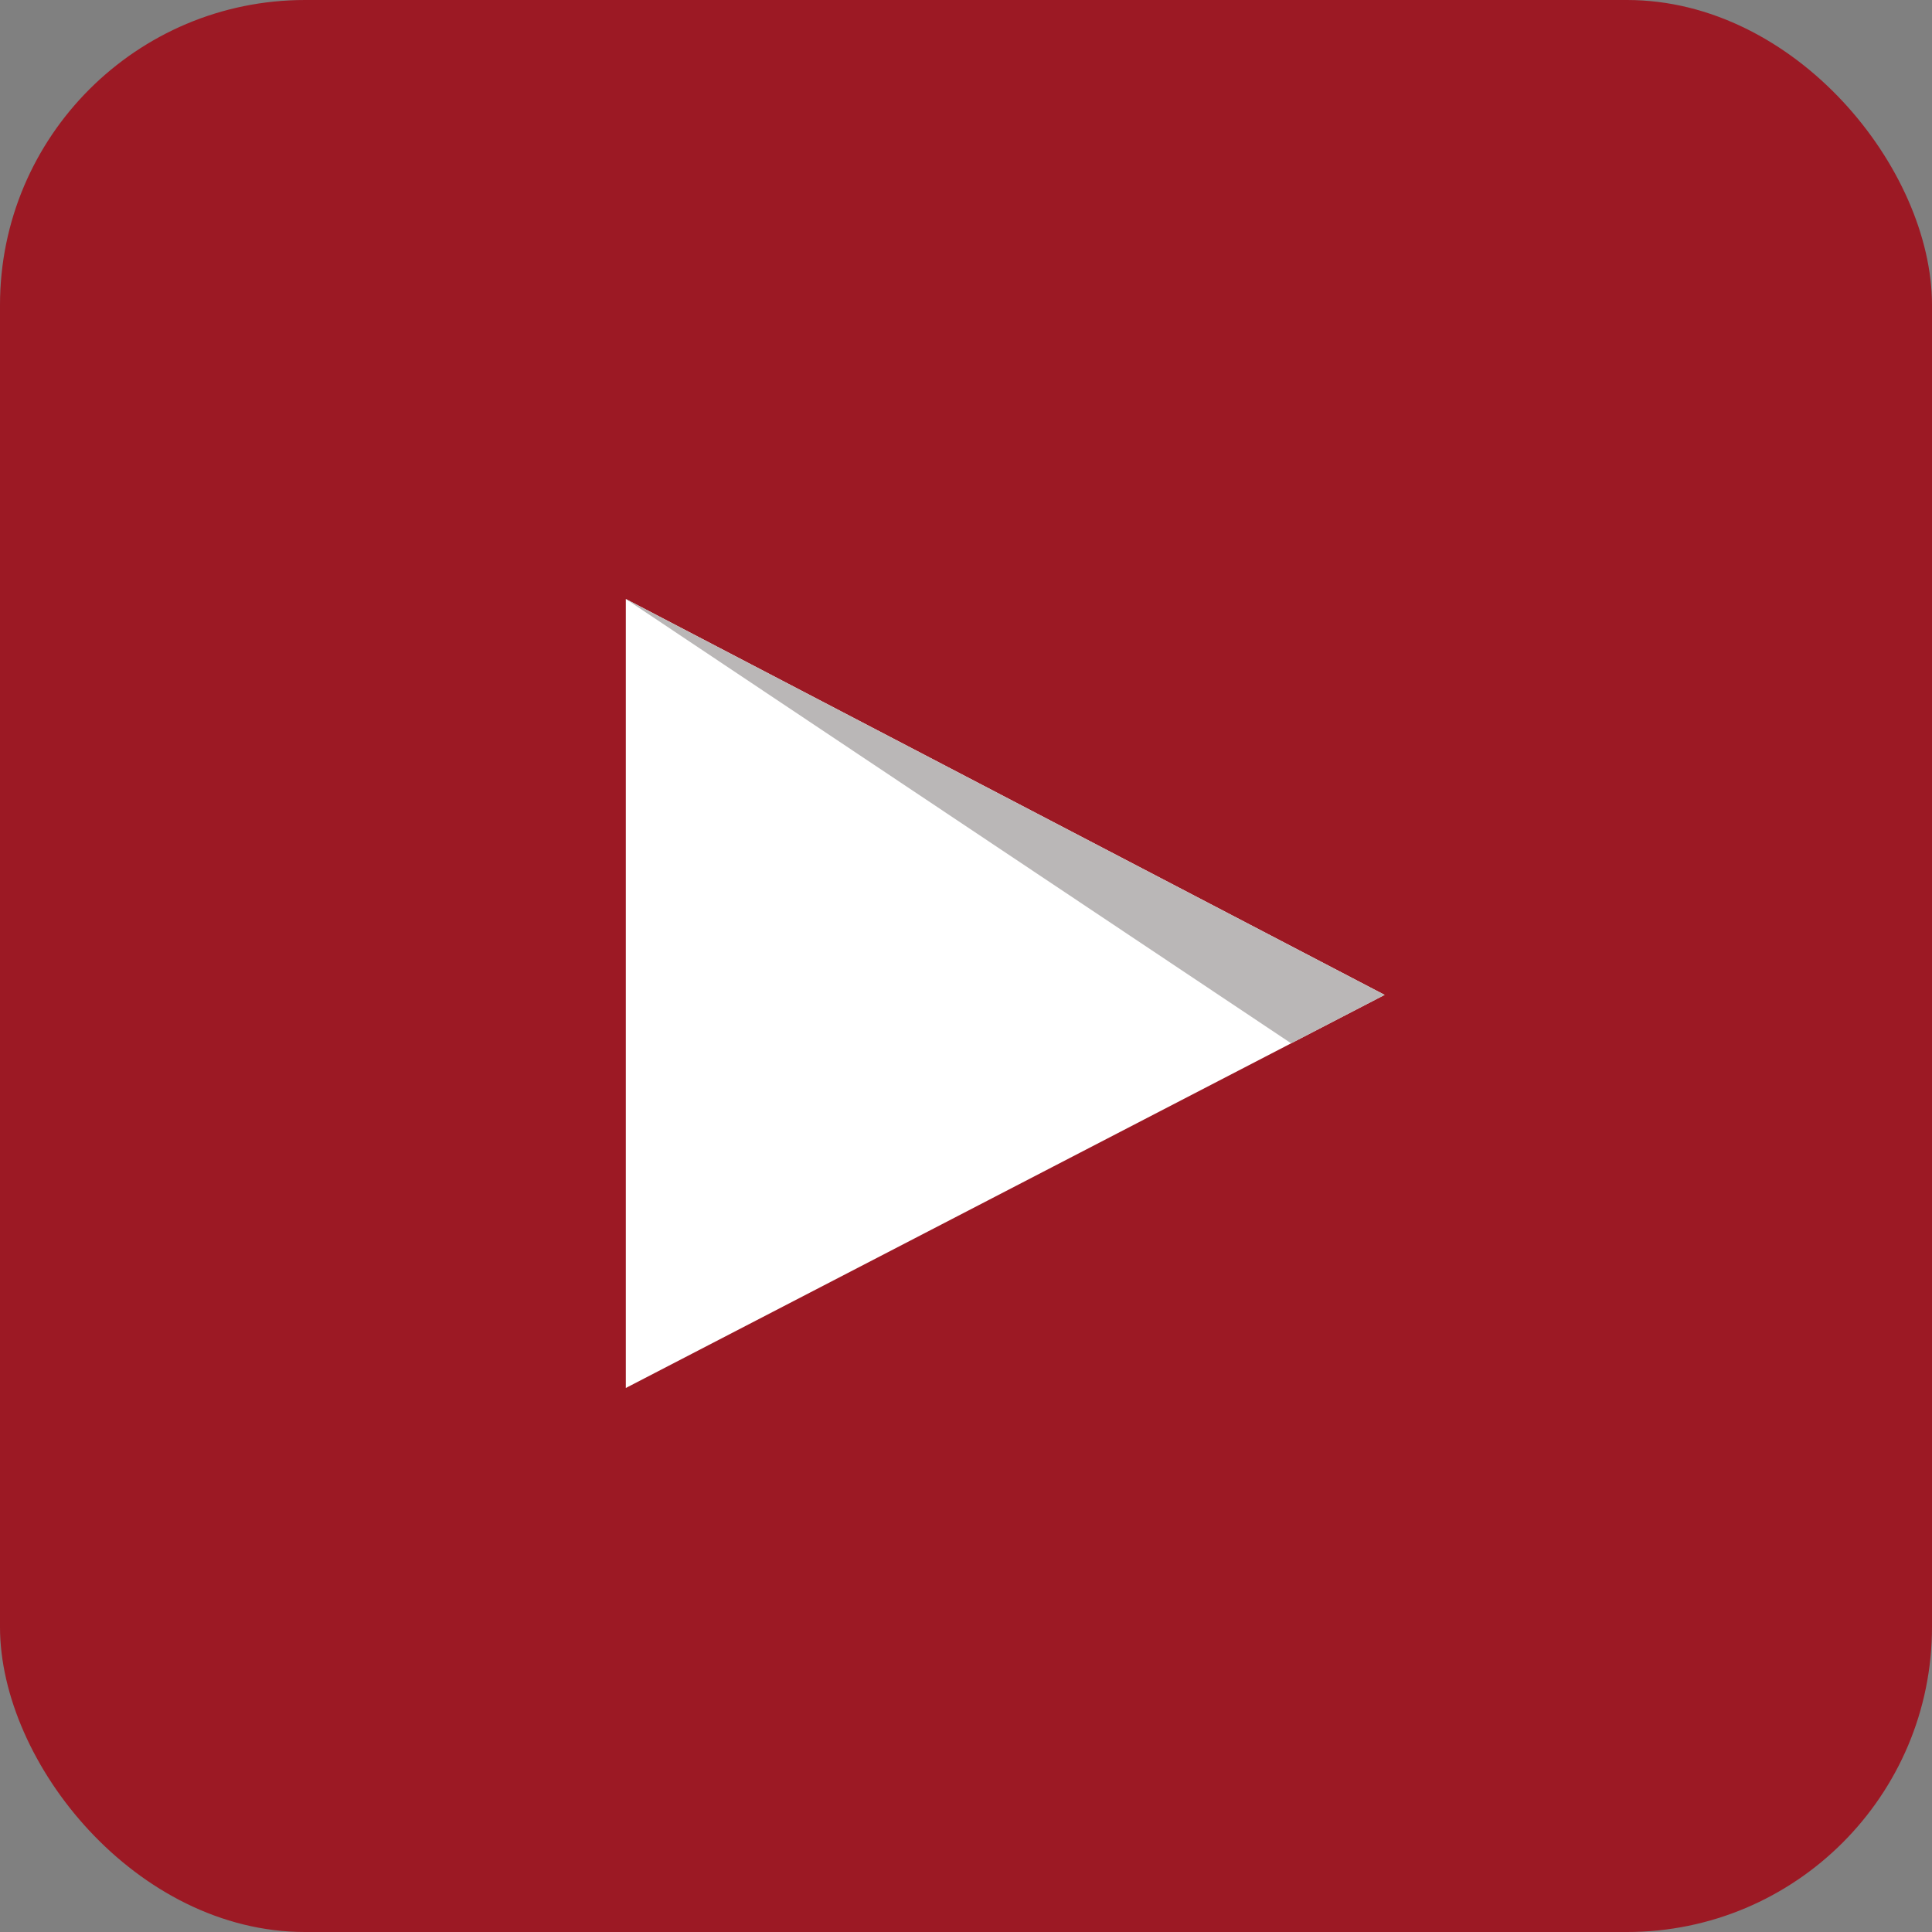 <?xml version="1.0" encoding="UTF-8"?> <svg xmlns="http://www.w3.org/2000/svg" width="38" height="38" viewBox="0 0 38 38"><rect x="0" y="0" width="38" height="38" fill="#808080" stroke="none"/><g id="Group_24187" data-name="Group 24187" transform="translate(0.247 0.247)"><rect id="Rectangle_168" data-name="Rectangle 168" width="38" height="38" rx="6" transform="translate(-0.247 -0.247)" fill="#9c1924"></rect><g id="Group_24140" data-name="Group 24140" transform="translate(12.062 11.534)"><path id="Path_12181" data-name="Path 12181" d="M0,0V15.519L14.925,7.787Z" transform="translate(0 0)" fill="#fff"></path><path id="Path_12182" data-name="Path 12182" d="M13.086,8.739l1.839-.952L0,0Z" transform="translate(0 0.001)" fill="#bab7b7"></path></g></g></svg> 